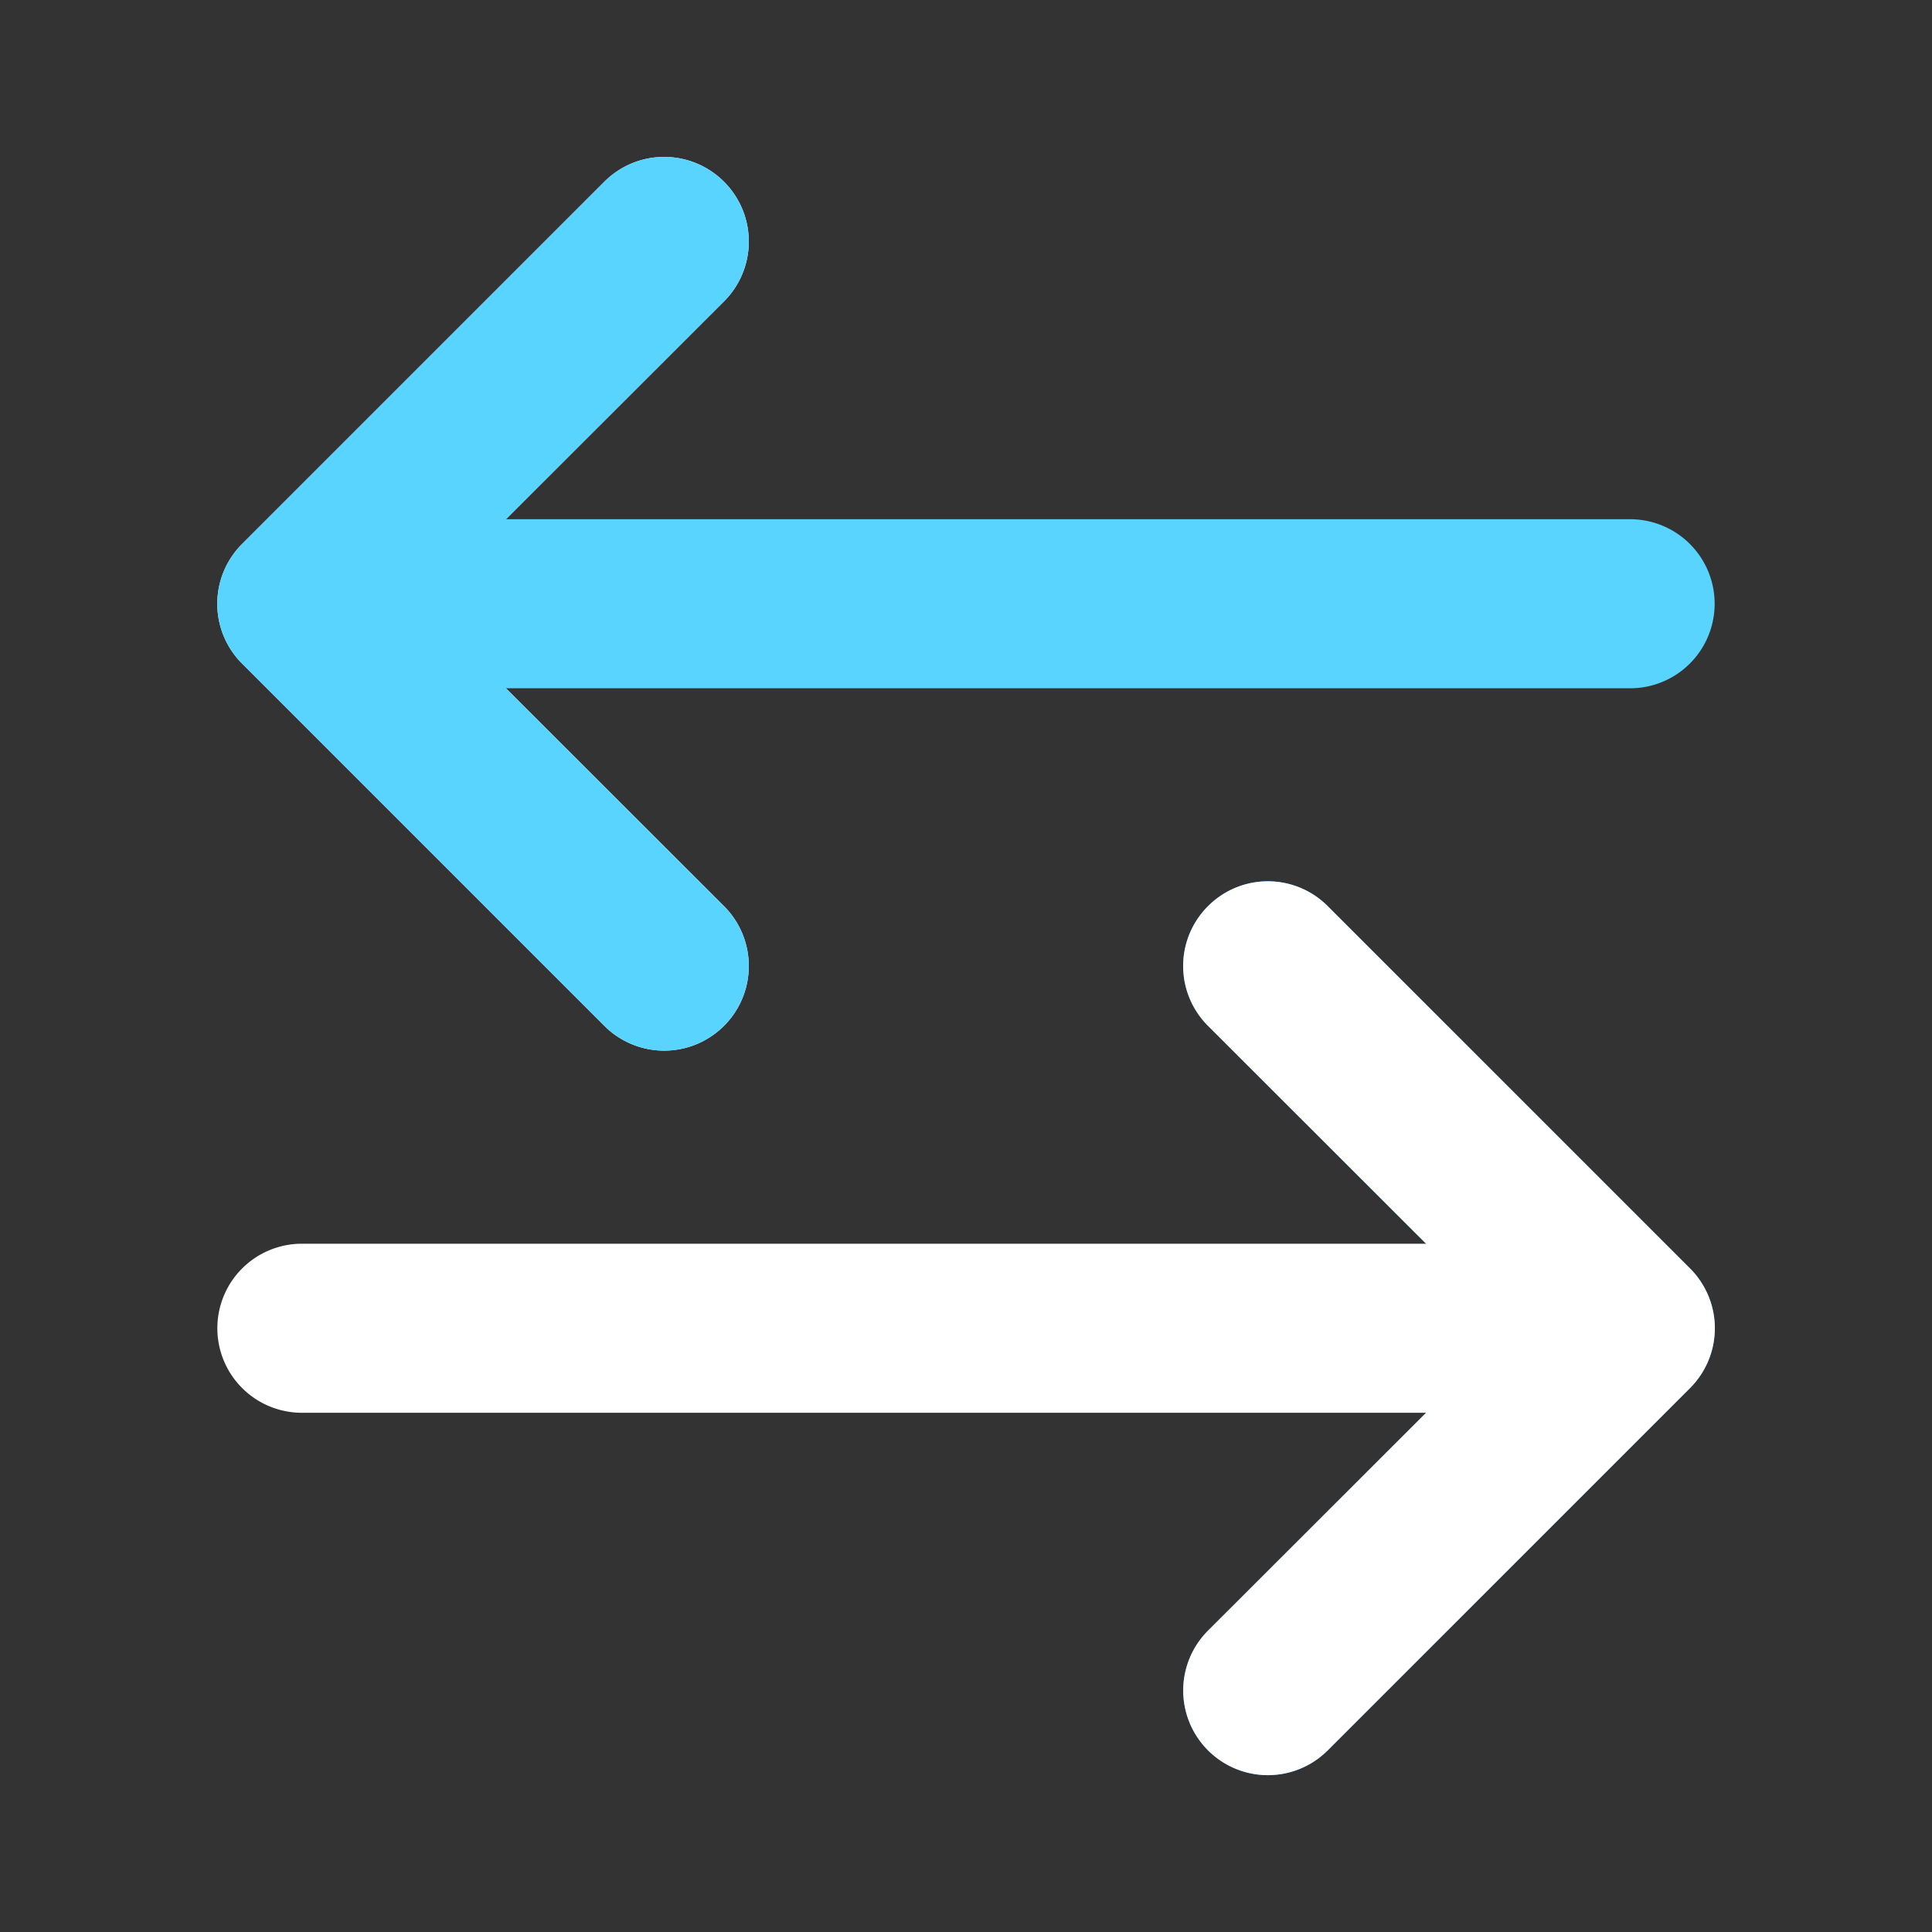 <svg width="20" height="20" fill="none" xmlns="http://www.w3.org/2000/svg"><rect width="100%" height="100%" fill="#333333" stroke="none"/><path fill-rule="evenodd" clip-rule="evenodd" d="M12.682 9.557a.625.625 0 01.886 0l3.75 3.75a.625.625 0 010 .886l-3.75 3.75a.625.625 0 11-.886-.886l3.31-3.307-3.31-3.307a.625.625 0 010-.886v0z" fill="#2095FF" stroke="#2095FF" stroke-width=".5" stroke-linecap="round" stroke-linejoin="round"/><path fill-rule="evenodd" clip-rule="evenodd" d="M2.5 13.75a.625.625 0 01.625-.625H16.25a.625.625 0 110 1.25H3.125a.625.625 0 01-.625-.625zM7.318 2.058a.625.625 0 010 .885L4.008 6.25l3.31 3.307a.626.626 0 11-.885.886l-3.75-3.75a.625.625 0 010-.885l3.75-3.75a.625.625 0 01.885 0z" fill="#fff" stroke="#fff" stroke-width=".5" stroke-linecap="round" stroke-linejoin="round"/><path fill-rule="evenodd" clip-rule="evenodd" d="M3.125 6.25a.625.625 0 01.625-.625h13.125a.625.625 0 110 1.25H3.75a.625.625 0 01-.625-.625z" fill="#58D4FF" stroke="#58D4FF" stroke-width=".5" stroke-linecap="round" stroke-linejoin="round"/><path fill-rule="evenodd" clip-rule="evenodd" d="M12.682 9.557a.625.625 0 01.886 0l3.75 3.75a.625.625 0 010 .886l-3.75 3.75a.625.625 0 11-.886-.886l3.31-3.307-3.31-3.307a.625.625 0 010-.886v0z" fill="#fff" stroke="#fff" stroke-width=".5" stroke-linecap="round" stroke-linejoin="round"/><path fill-rule="evenodd" clip-rule="evenodd" d="M7.318 2.058a.625.625 0 010 .885L4.008 6.25l3.31 3.307a.626.626 0 11-.885.886l-3.75-3.75a.625.625 0 010-.885l3.75-3.75a.625.625 0 01.885 0z" fill="#58D4FF" stroke="#58D4FF" stroke-width=".5" stroke-linecap="round" stroke-linejoin="round"/></svg>